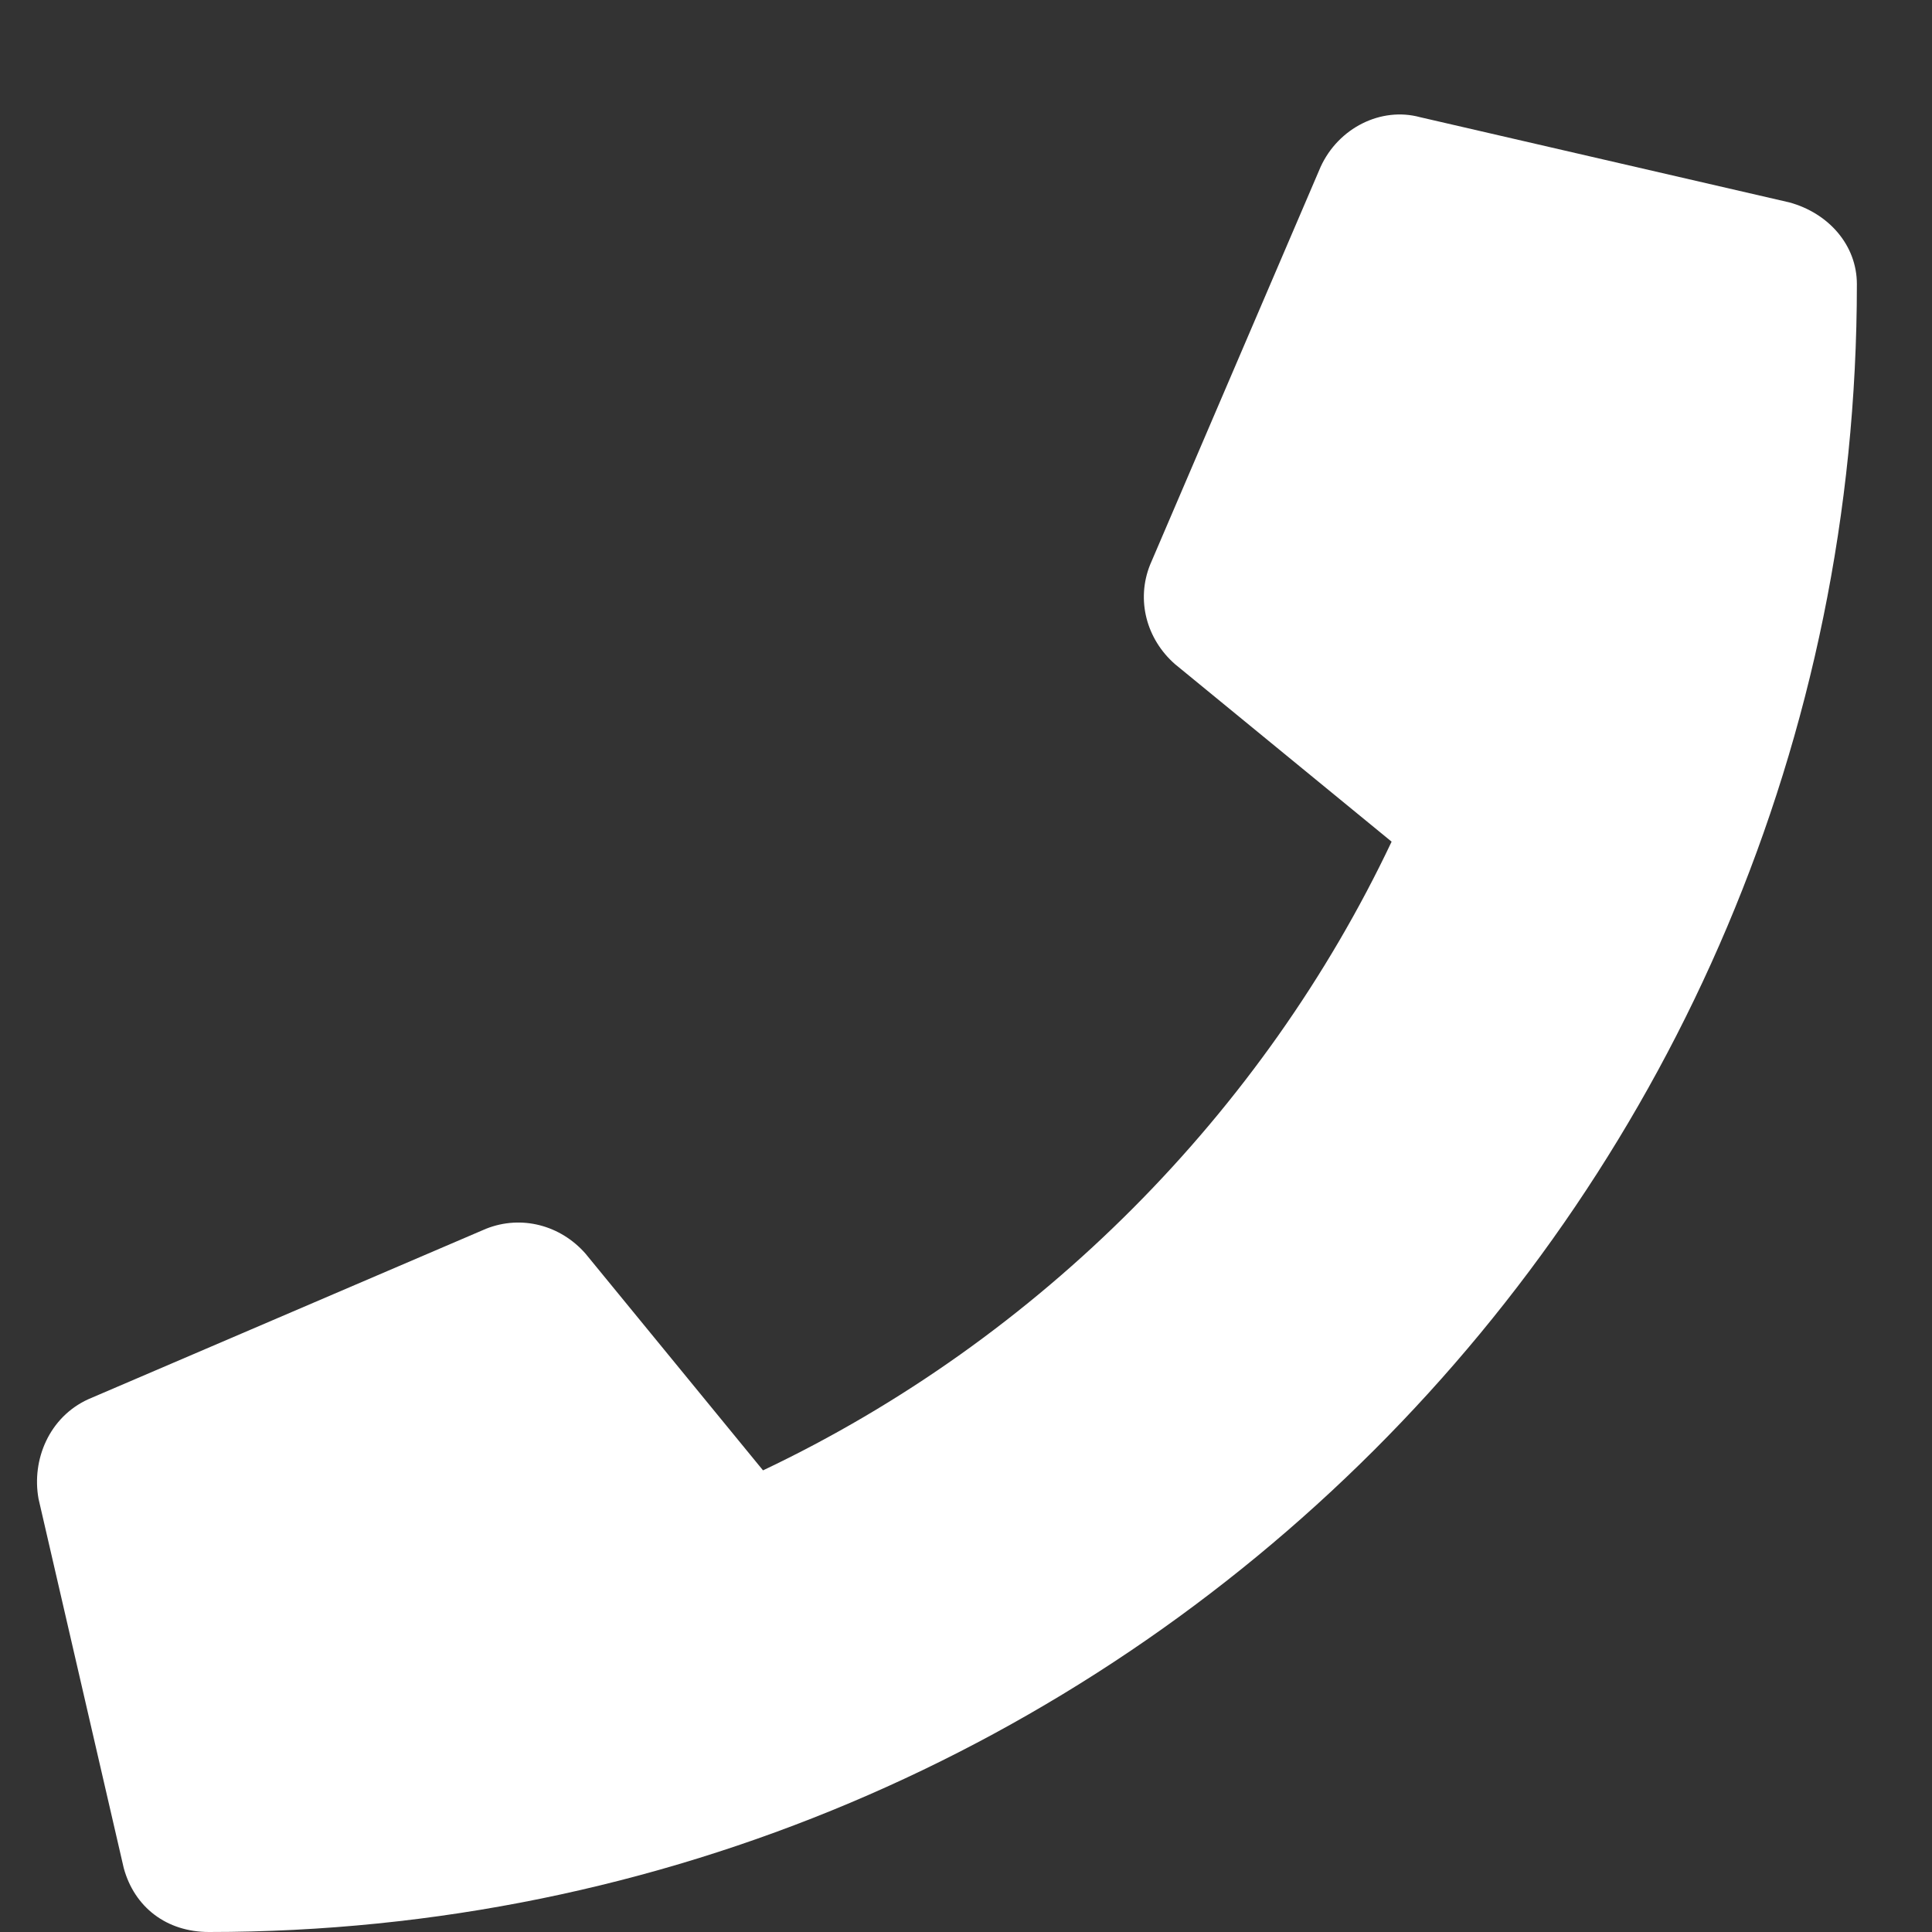 <svg width="17" height="17" viewBox="0 0 17 17" fill="none" xmlns="http://www.w3.org/2000/svg">
<rect x="0" y="0" width="17" height="17" fill="#333333" stroke="none"/>
<path d="M15.745 1.781C16.089 1.875 16.339 2.156 16.339 2.5C16.339 10.531 9.839 17 1.839 17C1.464 17 1.183 16.781 1.089 16.438L0.339 13.188C0.277 12.844 0.433 12.469 0.777 12.312L4.277 10.812C4.589 10.688 4.933 10.781 5.152 11.031L6.714 12.938C9.152 11.781 11.12 9.781 12.245 7.406L10.339 5.844C10.089 5.625 9.995 5.281 10.12 4.969L11.62 1.469C11.777 1.125 12.152 0.938 12.495 1.031L15.745 1.781Z" fill="white"/>
</svg>

